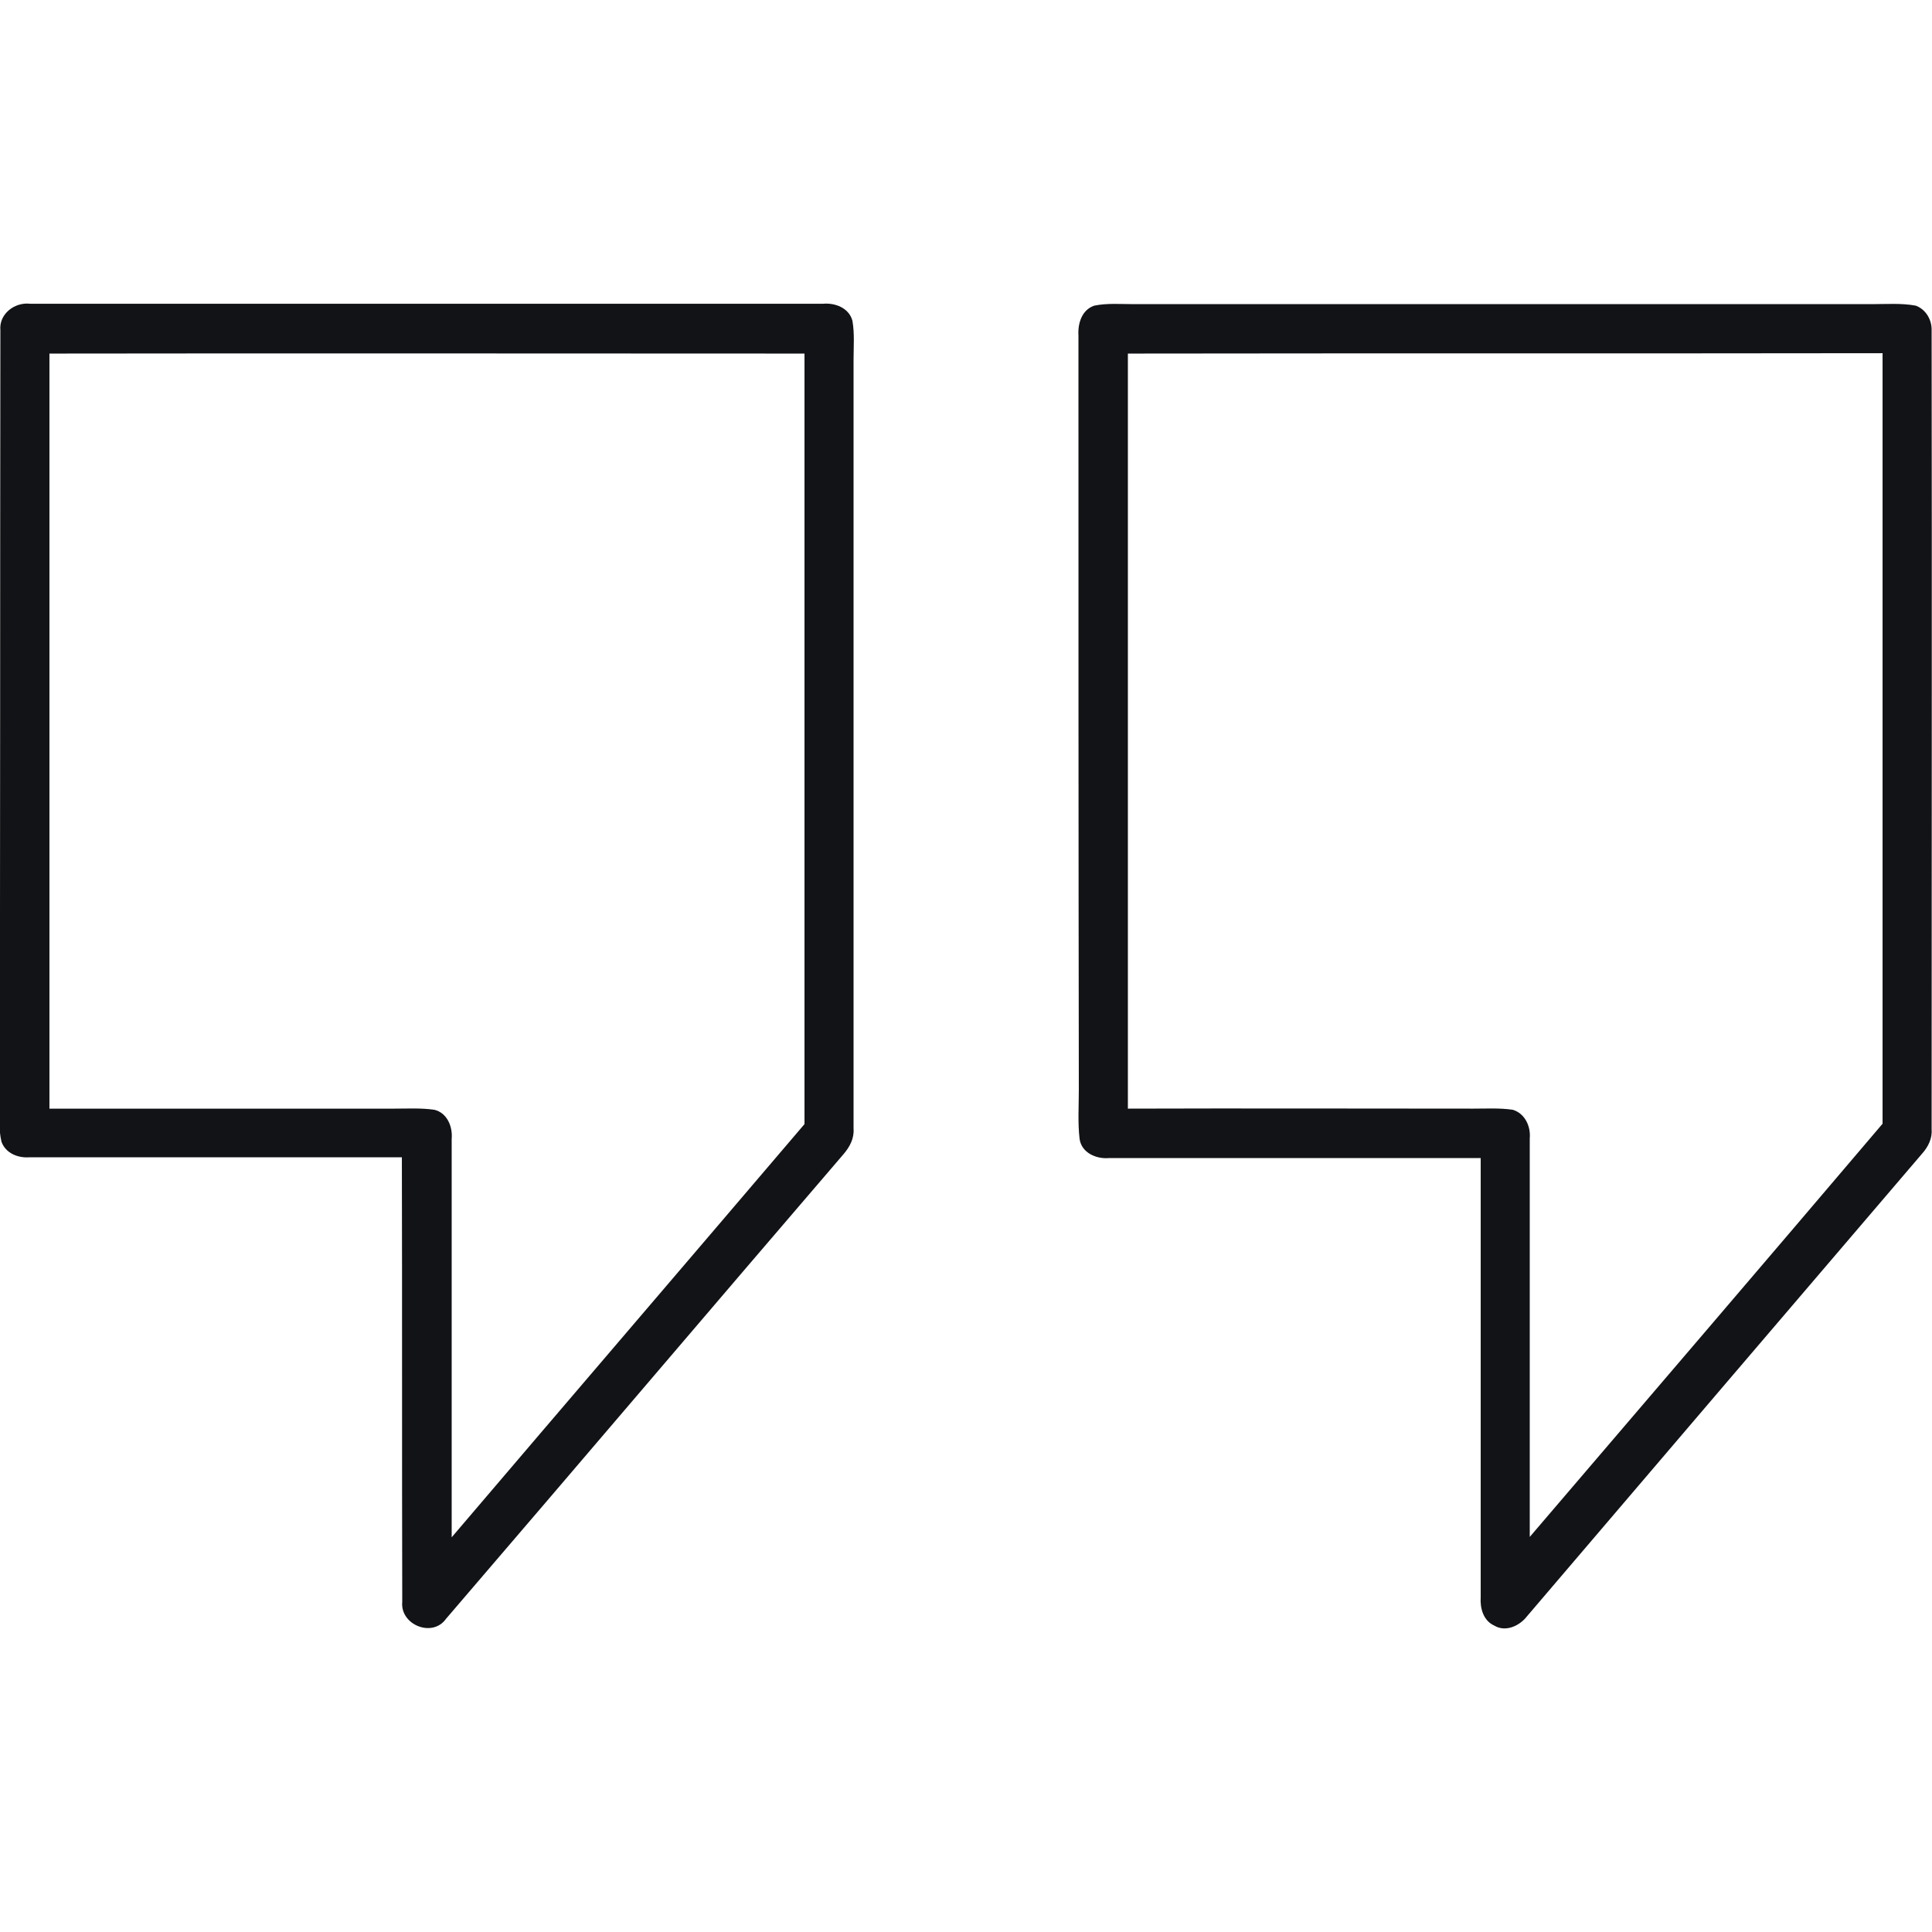 <?xml version="1.0" encoding="utf-8"?>
<!-- Generator: Adobe Illustrator 26.0.2, SVG Export Plug-In . SVG Version: 6.00 Build 0)  -->
<!DOCTYPE svg PUBLIC "-//W3C//DTD SVG 1.1//EN" "http://www.w3.org/Graphics/SVG/1.1/DTD/svg11.dtd">
<svg version="1.1" id="Calque_1" xmlns:x="http://ns.adobe.com/Extensibility/1.0/" xmlns:i="http://ns.adobe.com/AdobeIllustrator/10.0/" xmlns:graph="http://ns.adobe.com/Graphs/1.0/"
	 xmlns="http://www.w3.org/2000/svg" xmlns:xlink="http://www.w3.org/1999/xlink" x="0px" y="0px" viewBox="0 0 512 512"
	 style="enable-background:new 0 0 512 512;" xml:space="preserve">
<style type="text/css">
	.st0{fill:#111316;}
</style>
<g>
	<g>
		<path class="st0" d="M0.1,87.5c-0.4-4.3,3.8-7.5,7.9-7c70,0,140,0,210.1,0c3.2-0.3,6.9,1.1,7.8,4.5c0.6,3.4,0.3,6.9,0.3,10.4
			c0,67.9,0,135.8,0,203.7c0.2,2.6-1,4.8-2.6,6.7c-35.2,41-70.2,82.2-105.4,123.2c-3.6,5.1-12.2,1.6-11.6-4.5
			c-0.1-39.3,0-78.5-0.1-117.8c-32.9,0-65.9,0-98.8,0c-3,0.2-6.2-1.1-7.3-4.1c-0.8-3.3-0.5-6.8-0.5-10.1C0.1,224.2,0,155.9,0.1,87.5
			z M13.1,93.7c0,66.7,0,133.4,0,200.1c30.5,0,61,0,91.5,0c3.5,0,7-0.2,10.5,0.3c3.4,0.8,4.9,4.5,4.6,7.7c0,35.2,0,70.4,0,105.6
			c31.1-36.5,62.4-73,93.5-109.5c0-68.1,0-136.1,0-204.2C146.5,93.7,79.8,93.6,13.1,93.7z"/>
	</g>
	<g>
		<path class="st0" d="M285.8,88.9c-0.2-3.2,0.9-6.8,4.2-7.9c3.4-0.7,6.9-0.4,10.4-0.4c65.3,0,130.6,0,195.8,0
			c3.8,0,7.7-0.3,11.5,0.4c2.7,1,4.3,3.8,4.2,6.6c0.1,70.5,0,141,0,211.6c0.2,2.5-0.9,4.7-2.5,6.5c-34.9,40.8-69.8,81.7-104.7,122.6
			c-2,2.6-5.7,4.3-8.7,2.5c-2.9-1.3-3.8-4.6-3.6-7.5c0-38.8,0-77.6,0-116.4c-32.8,0-65.7,0-98.5,0c-3.4,0.3-7.3-1.4-7.8-5.1
			c-0.5-4.3-0.2-8.7-0.2-13C285.8,222.1,285.8,155.5,285.8,88.9z M298.9,93.7c0,66.7,0,133.4,0,200.1c30.5-0.1,61.1,0,91.6,0
			c3.5,0,7-0.2,10.4,0.3c3.3,1,4.8,4.5,4.5,7.6c0,35.2,0,70.4,0,105.6c31.2-36.5,62.4-72.9,93.5-109.5c0-68,0-136.1,0-204.2
			C432.2,93.7,365.5,93.6,298.9,93.7z"/>
	</g>
</g>
</svg>
